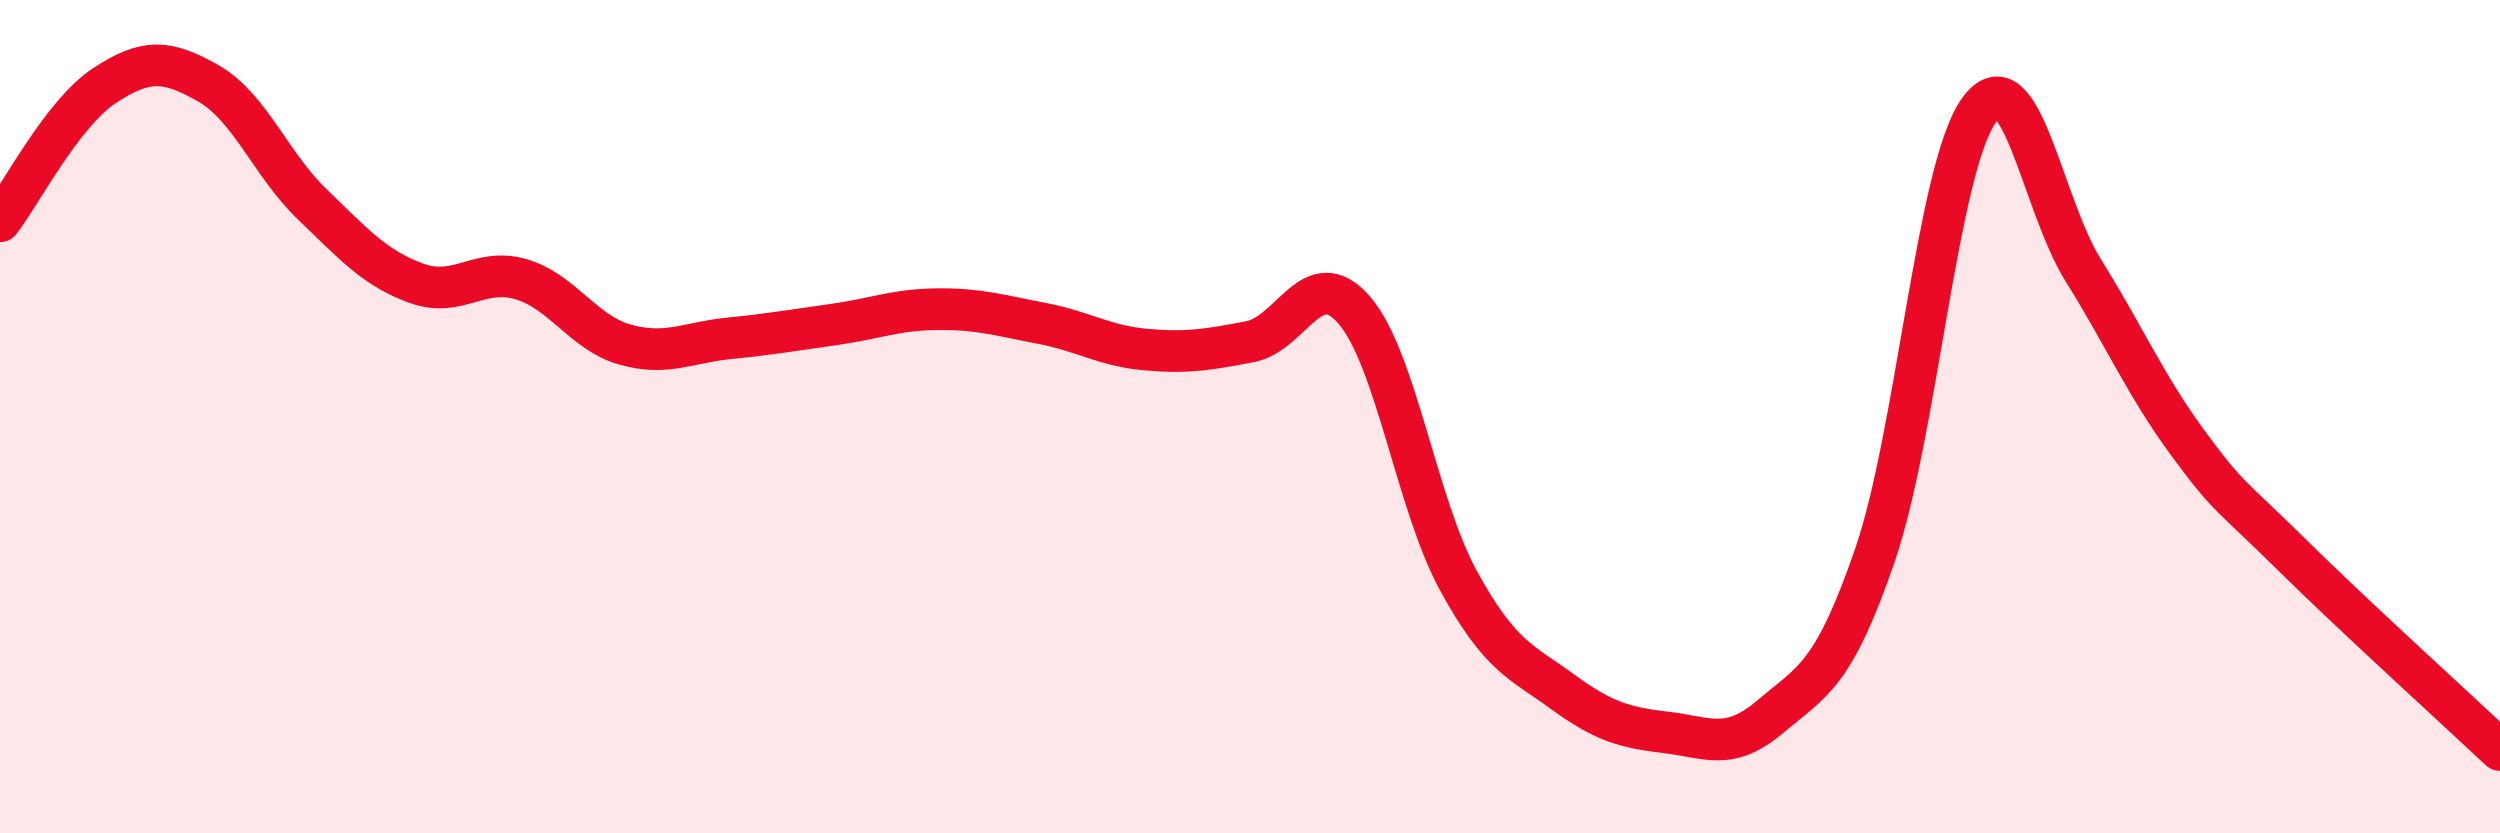 
    <svg width="60" height="20" viewBox="0 0 60 20" xmlns="http://www.w3.org/2000/svg">
      <path
        d="M 0,5.31 C 0.5,4.66 1.5,2.72 2.5,2.06 C 3.5,1.4 4,1.43 5,2 C 6,2.57 6.5,3.95 7.5,4.91 C 8.5,5.87 9,6.44 10,6.8 C 11,7.16 11.5,6.41 12.5,6.7 C 13.5,6.99 14,7.99 15,8.27 C 16,8.55 16.5,8.22 17.5,8.12 C 18.5,8.02 19,7.93 20,7.79 C 21,7.65 21.5,7.43 22.5,7.42 C 23.5,7.41 24,7.57 25,7.76 C 26,7.95 26.5,8.3 27.5,8.39 C 28.5,8.48 29,8.39 30,8.2 C 31,8.01 31.5,6.29 32.5,7.44 C 33.5,8.59 34,12.1 35,13.93 C 36,15.76 36.5,15.87 37.5,16.6 C 38.5,17.33 39,17.46 40,17.58 C 41,17.7 41.5,18.04 42.5,17.19 C 43.5,16.34 44,16.23 45,13.32 C 46,10.41 46.5,4.01 47.5,2.64 C 48.5,1.27 49,4.89 50,6.49 C 51,8.09 51.5,9.26 52.5,10.62 C 53.5,11.98 53.5,11.83 55,13.31 C 56.5,14.79 59,17.06 60,18L60 20L0 20Z"
        fill="#EB0A25"
        opacity="0.1"
        stroke-linecap="round"
        stroke-linejoin="round"
      />
      <path
        d="M 0,5.31 C 0.5,4.66 1.5,2.72 2.5,2.06 C 3.5,1.4 4,1.43 5,2 C 6,2.57 6.5,3.95 7.5,4.91 C 8.5,5.87 9,6.44 10,6.8 C 11,7.16 11.5,6.41 12.5,6.7 C 13.5,6.99 14,7.99 15,8.27 C 16,8.55 16.5,8.22 17.5,8.12 C 18.5,8.02 19,7.93 20,7.79 C 21,7.65 21.5,7.43 22.5,7.42 C 23.5,7.41 24,7.57 25,7.76 C 26,7.95 26.5,8.3 27.5,8.39 C 28.5,8.48 29,8.39 30,8.2 C 31,8.01 31.5,6.29 32.5,7.44 C 33.5,8.59 34,12.1 35,13.93 C 36,15.76 36.5,15.87 37.5,16.6 C 38.5,17.33 39,17.46 40,17.58 C 41,17.7 41.5,18.04 42.5,17.19 C 43.5,16.34 44,16.23 45,13.32 C 46,10.41 46.5,4.01 47.5,2.64 C 48.5,1.27 49,4.89 50,6.49 C 51,8.09 51.5,9.26 52.5,10.62 C 53.5,11.98 53.5,11.83 55,13.31 C 56.5,14.79 59,17.06 60,18"
        stroke="#EB0A25"
        stroke-width="1"
        fill="none"
        stroke-linecap="round"
        stroke-linejoin="round"
      />
    </svg>
  